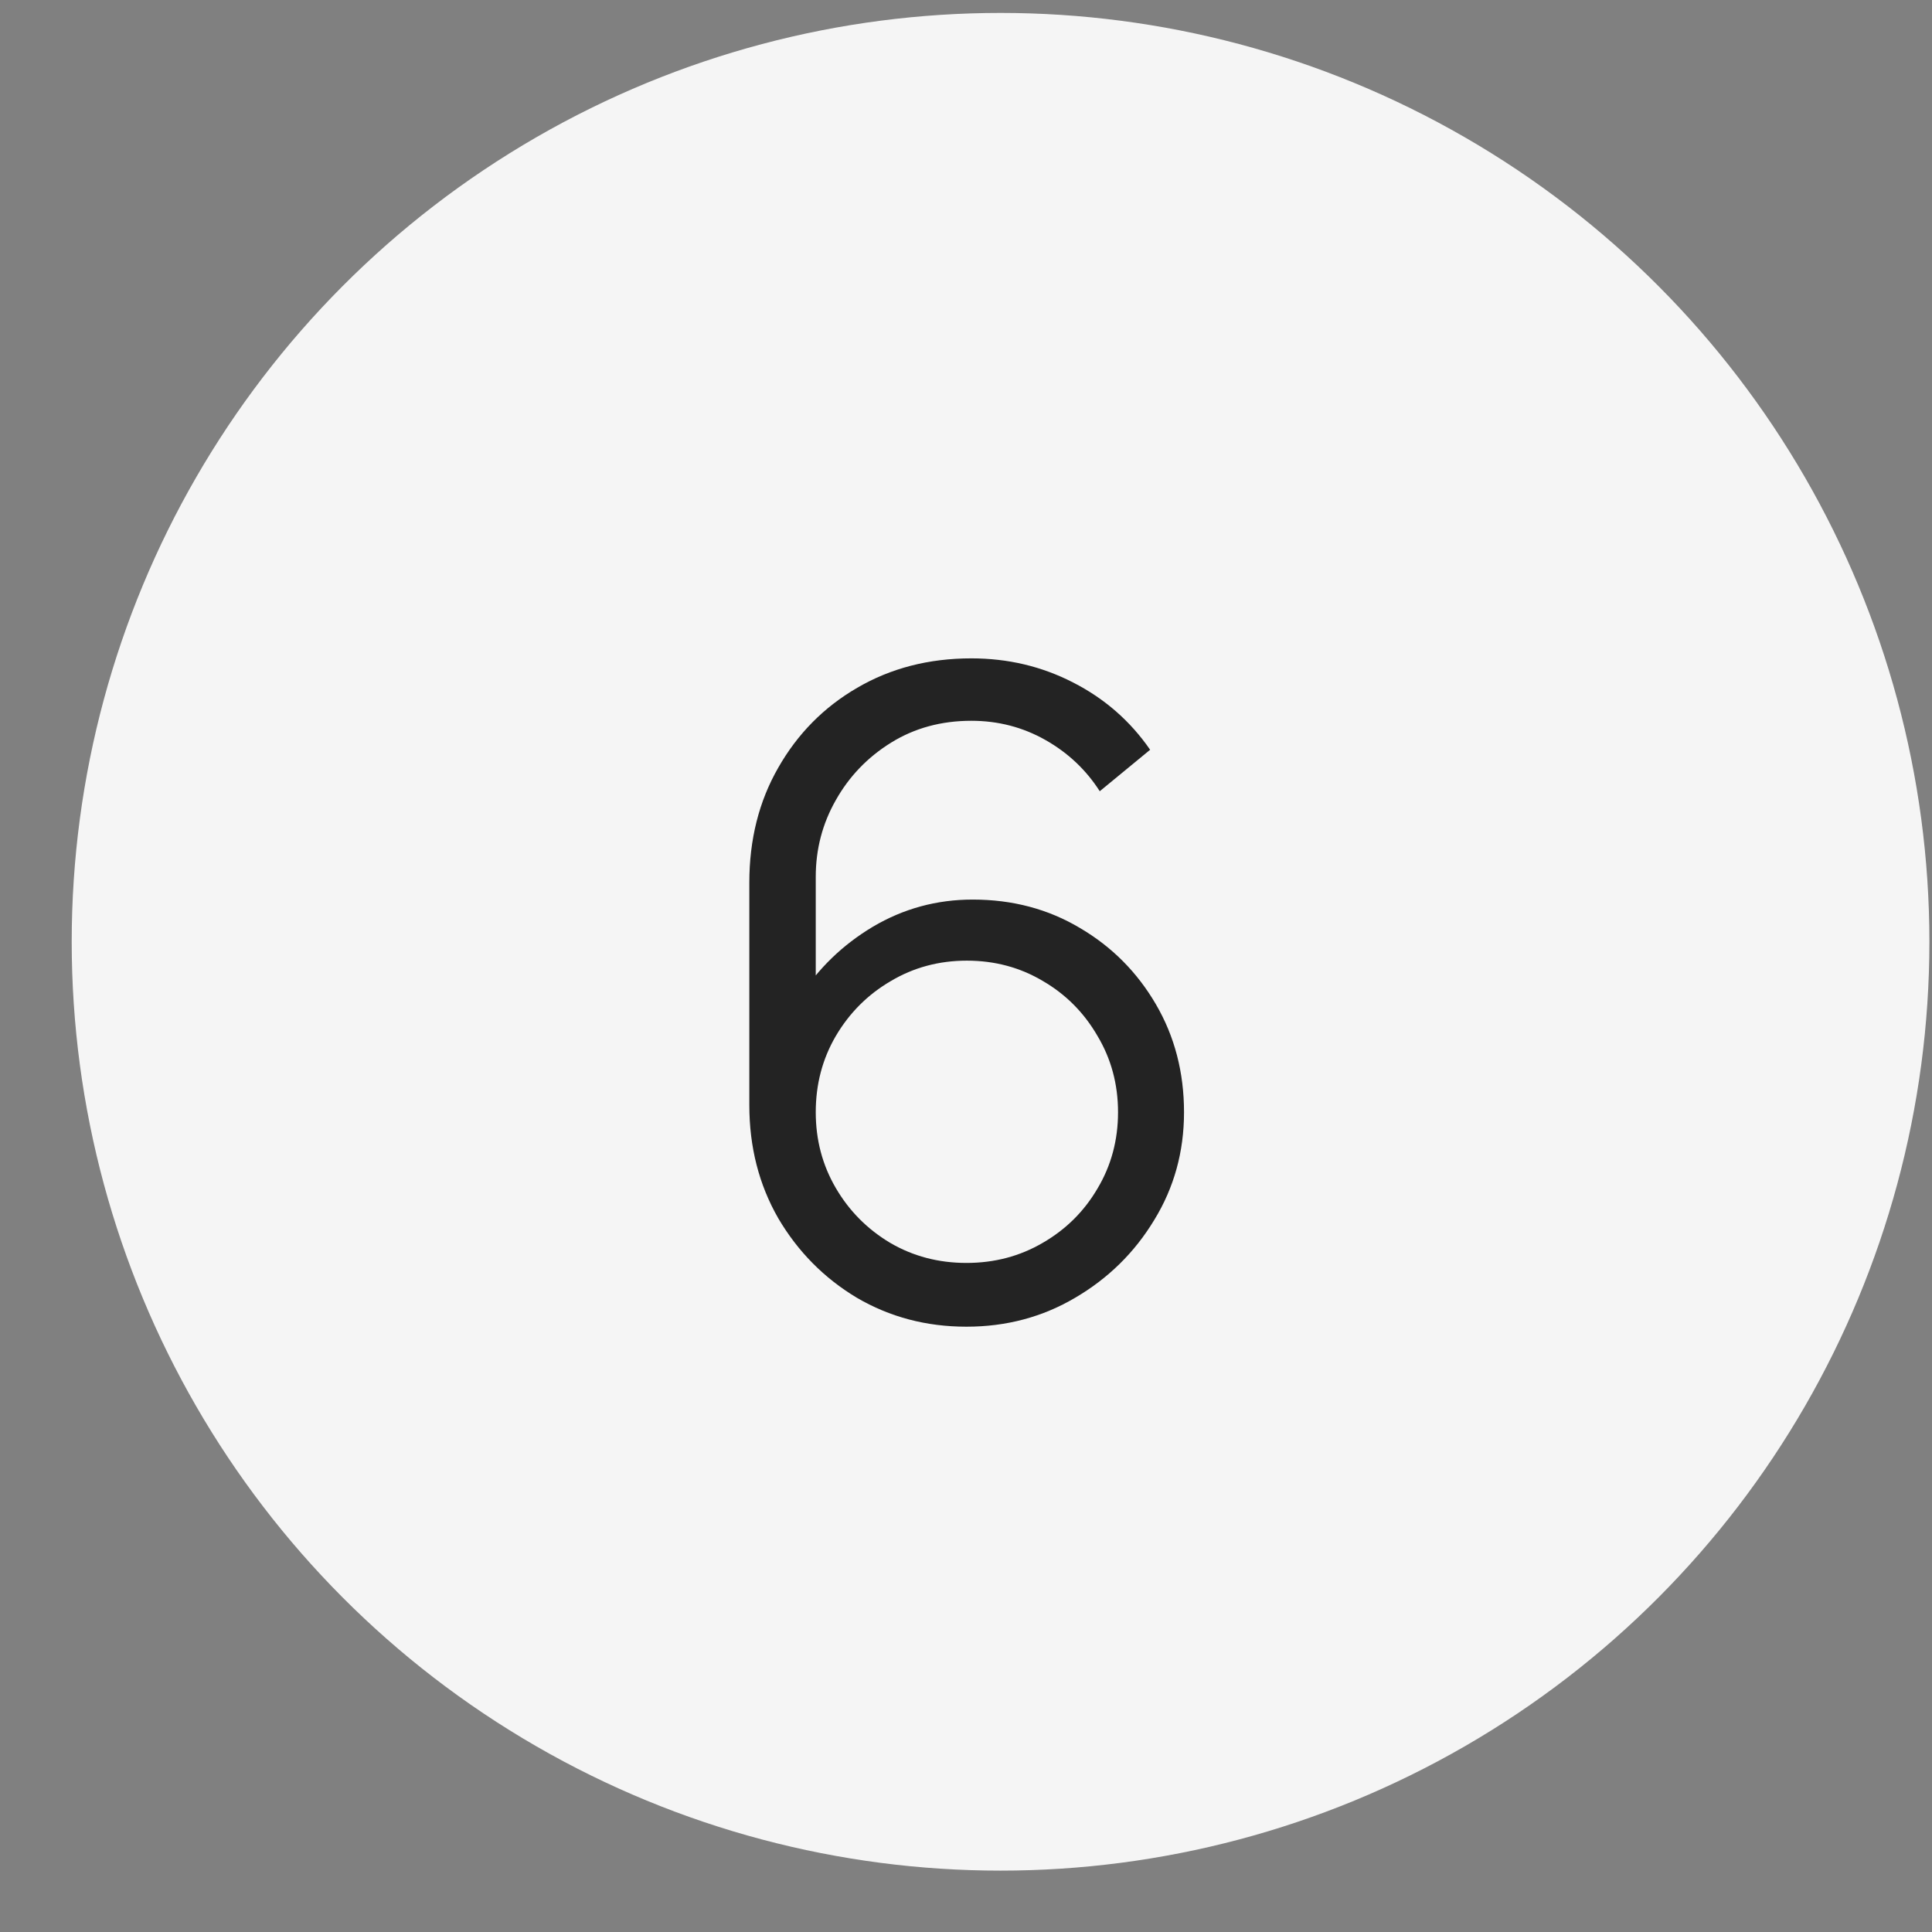 <?xml version="1.0" encoding="UTF-8"?> <svg xmlns="http://www.w3.org/2000/svg" width="26" height="26" viewBox="0 0 26 26" fill="none"><rect x="0" y="0" width="26" height="26" fill="#808080" stroke="none"/><circle cx="13.465" cy="12.674" r="12.5" fill="#F5F5F5"></circle><path d="M13.006 17.854C12.466 17.854 11.974 17.724 11.53 17.464C11.09 17.2 10.738 16.844 10.474 16.396C10.214 15.944 10.084 15.436 10.084 14.872V11.878C10.084 11.298 10.214 10.782 10.474 10.33C10.734 9.874 11.088 9.516 11.536 9.256C11.988 8.992 12.5 8.86 13.072 8.86C13.564 8.86 14.02 8.968 14.44 9.184C14.864 9.4 15.21 9.702 15.478 10.09L14.8 10.648C14.616 10.36 14.372 10.13 14.068 9.958C13.764 9.786 13.432 9.7 13.072 9.7C12.668 9.7 12.308 9.798 11.992 9.994C11.676 10.19 11.428 10.448 11.248 10.768C11.068 11.084 10.978 11.428 10.978 11.8V13.684L10.756 13.432C11.008 13.036 11.338 12.716 11.746 12.472C12.158 12.228 12.606 12.106 13.09 12.106C13.626 12.106 14.108 12.234 14.536 12.49C14.964 12.742 15.304 13.084 15.556 13.516C15.808 13.948 15.934 14.432 15.934 14.968C15.934 15.5 15.8 15.984 15.532 16.42C15.268 16.856 14.914 17.204 14.47 17.464C14.03 17.724 13.542 17.854 13.006 17.854ZM13.006 16.996C13.382 16.996 13.724 16.906 14.032 16.726C14.344 16.546 14.59 16.302 14.77 15.994C14.954 15.686 15.046 15.344 15.046 14.968C15.046 14.592 14.954 14.25 14.77 13.942C14.59 13.63 14.346 13.384 14.038 13.204C13.73 13.02 13.388 12.928 13.012 12.928C12.636 12.928 12.294 13.02 11.986 13.204C11.678 13.384 11.432 13.63 11.248 13.942C11.068 14.25 10.978 14.592 10.978 14.968C10.978 15.34 11.068 15.68 11.248 15.988C11.428 16.296 11.672 16.542 11.98 16.726C12.288 16.906 12.63 16.996 13.006 16.996Z" fill="#232323"></path></svg> 
